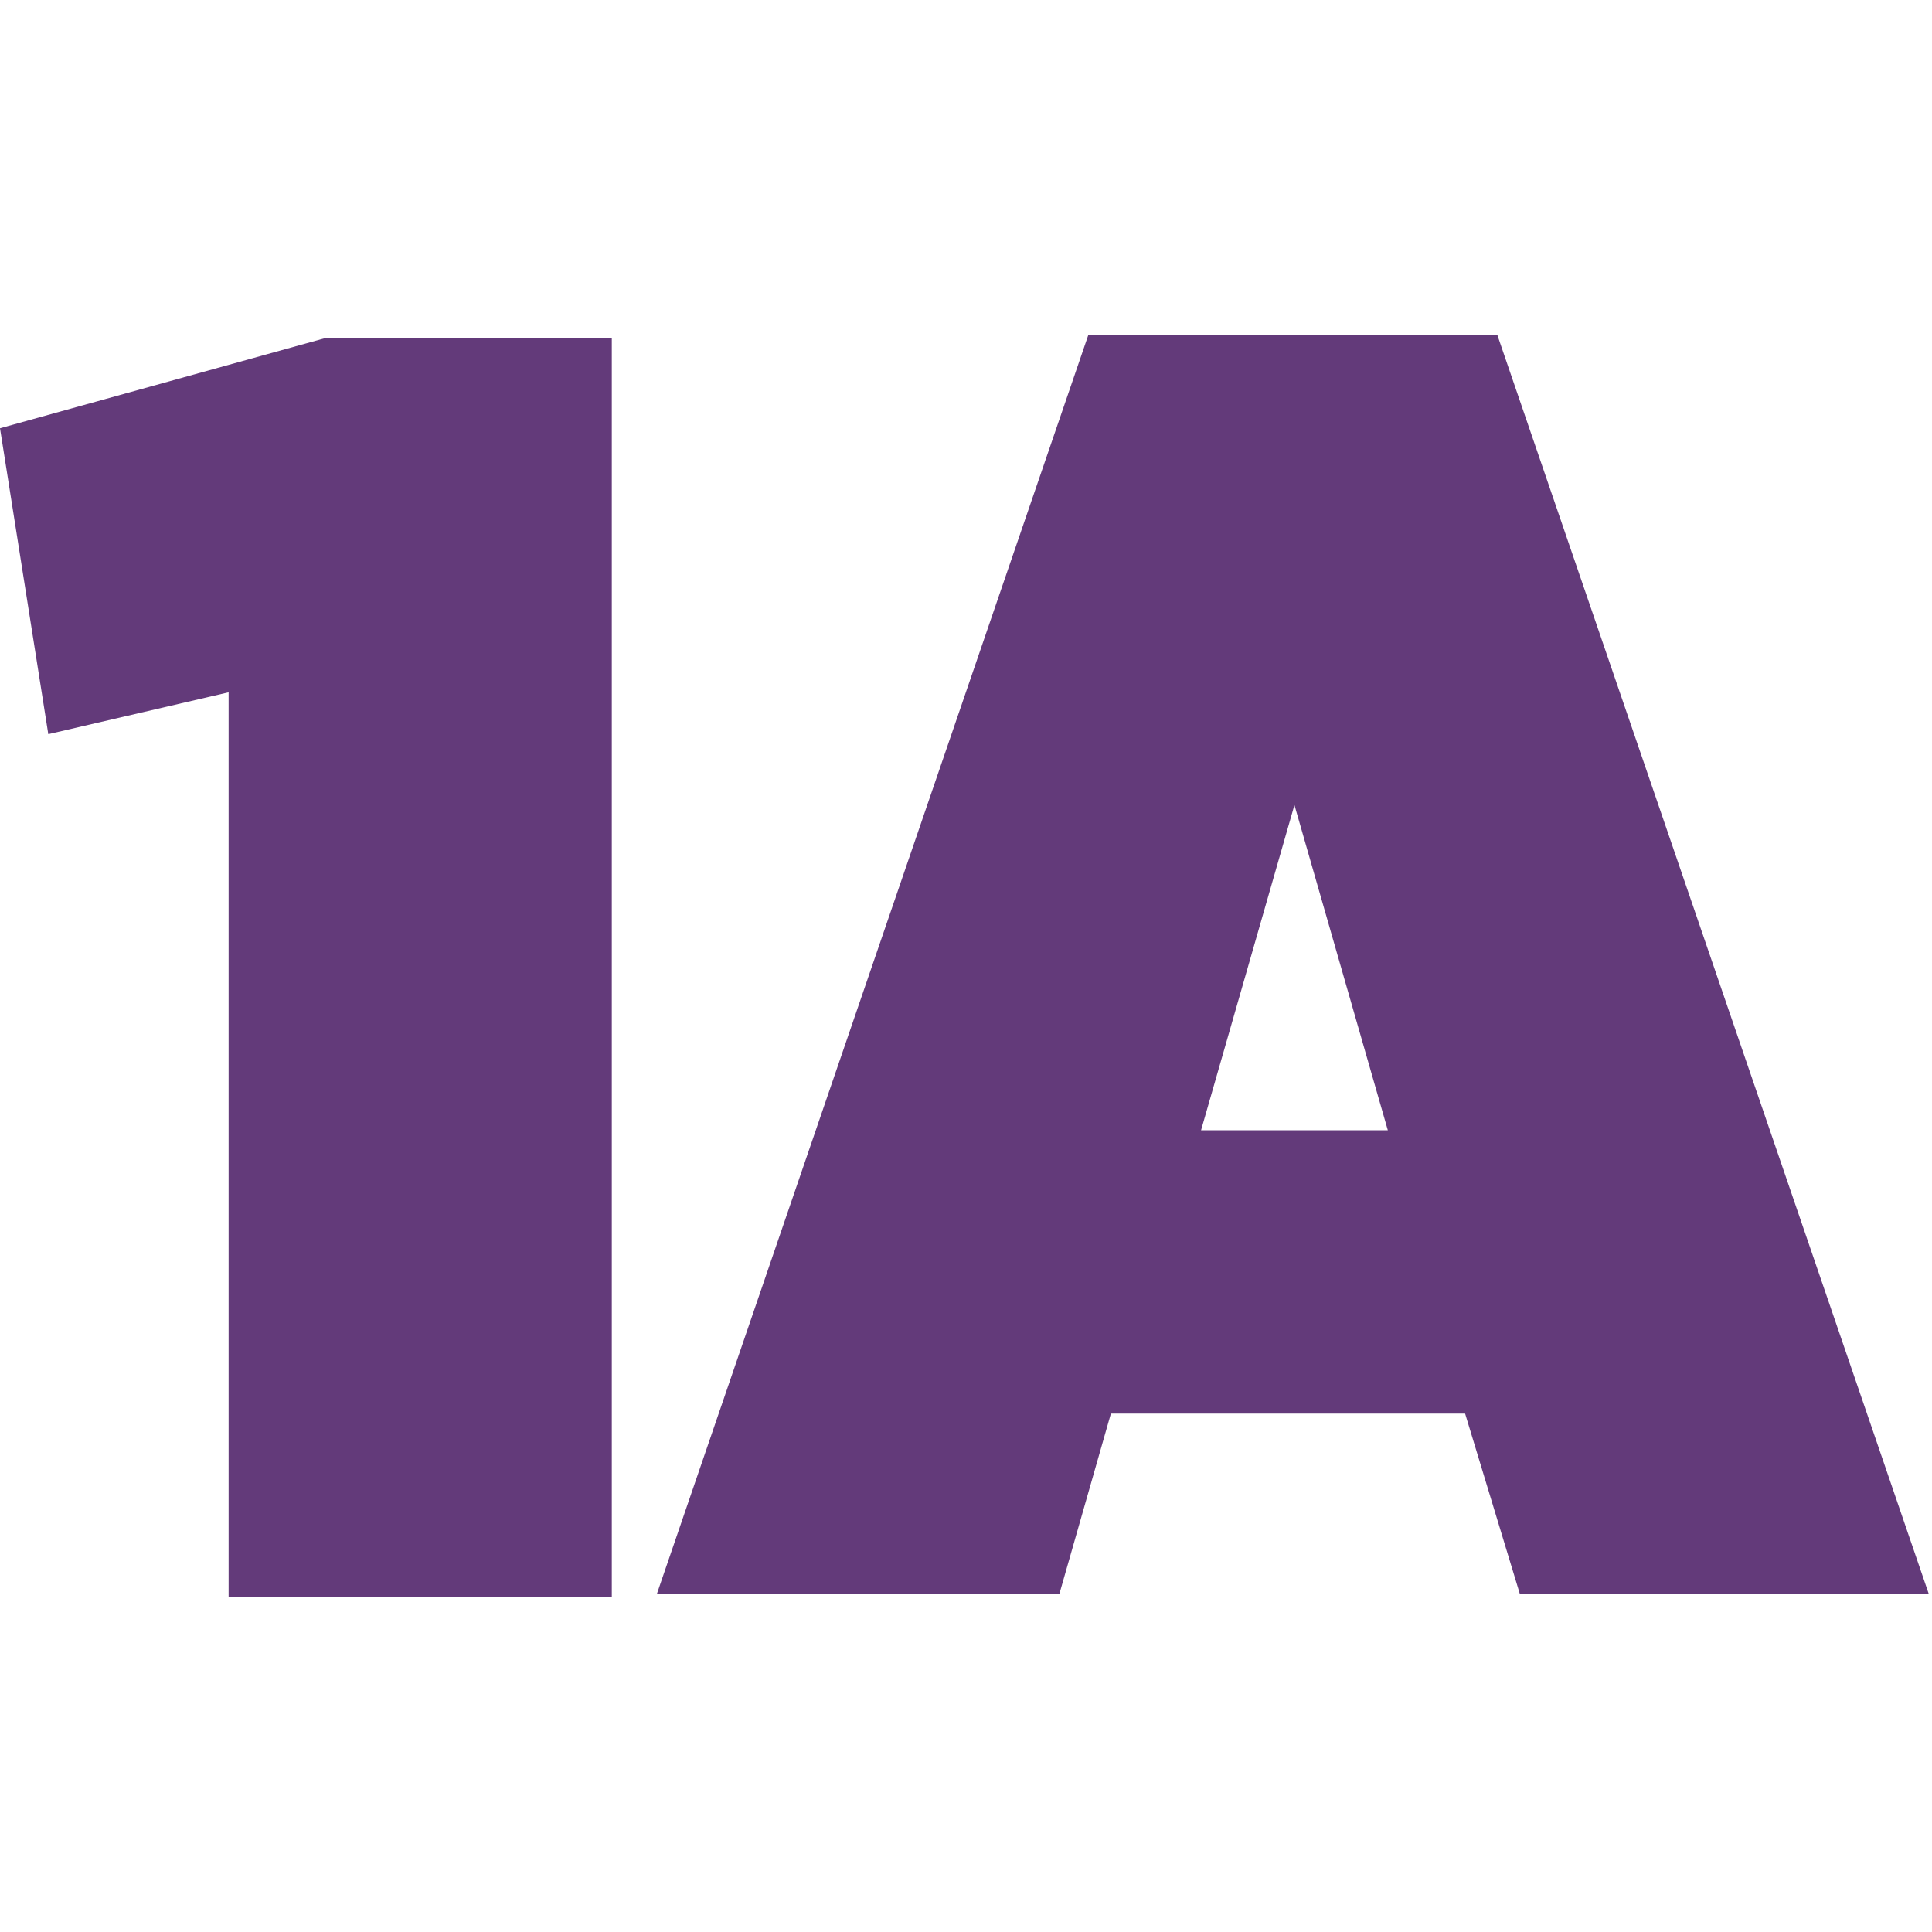 <svg xmlns="http://www.w3.org/2000/svg" viewBox="0 0 60 60"><defs><style>      .cls-1 {        isolation: isolate;      }      .cls-2 {        fill: #633a7a;      }    </style></defs><g><g id="Layer_1"><g id="Layer_x5F_1"><g class="cls-1"><path class="cls-2" d="M7.1,21.5l-5.6,1.3L0,13.3l10.1-2.8h8.9v39.1H7.1v-28.1Z"></path><path class="cls-2" d="M33.9,10.4h12.6l13.4,39.1h-12.7l-1.7-5.6h-11l-1.6,5.6h-12.5l13.4-39.1ZM43.1,35.1l-2.9-10.1-2.9,10.1h5.8Z"></path></g></g></g></g></svg>
